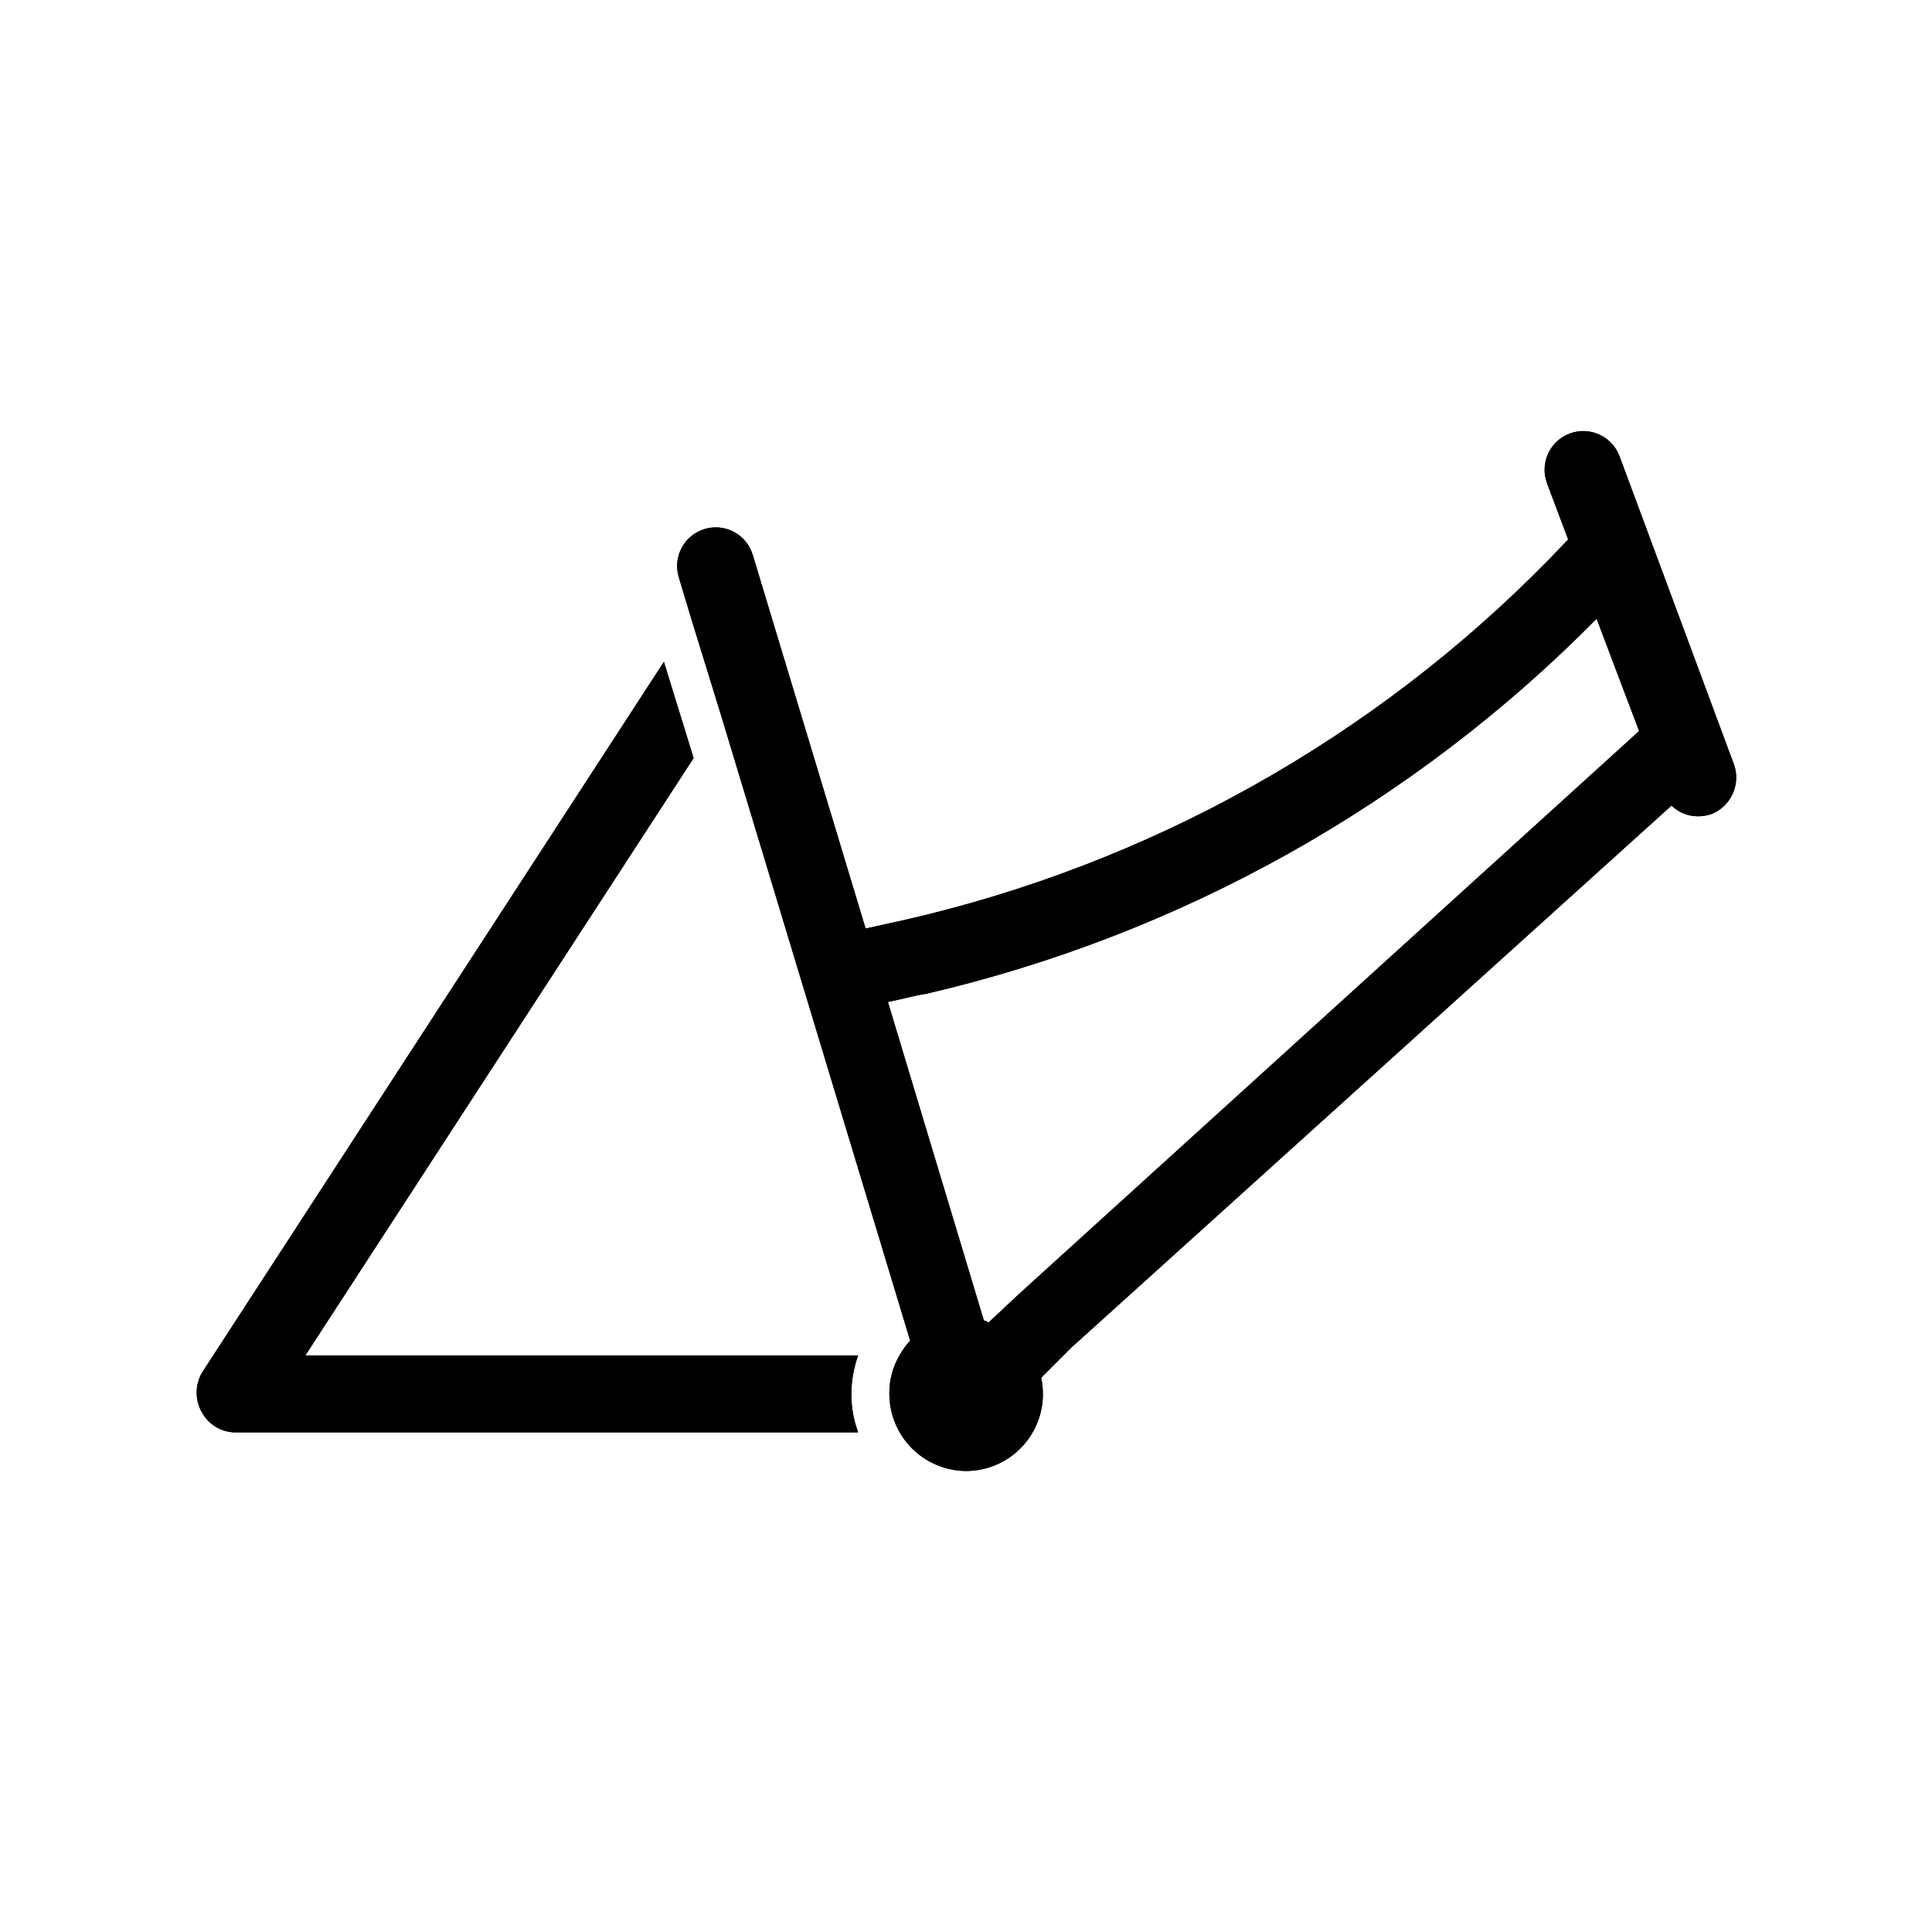 <?xml version="1.0" encoding="UTF-8"?>
<!-- Uploaded to: SVG Repo, www.svgrepo.com, Generator: SVG Repo Mixer Tools -->
<svg fill="#000000" width="800px" height="800px" version="1.1" viewBox="144 144 512 512" xmlns="http://www.w3.org/2000/svg">
 <g>
  <path d="m206.11 523.59h165.31c-1.203-3.25-1.816-6.691-1.809-10.156 0.012-3.488 0.625-6.949 1.809-10.234h-146.5l102.89-158.3-7.871-25.504-122.41 188.38c-1.887 3.266-1.887 7.285 0 10.551 1.734 3.141 4.992 5.141 8.578 5.273z"/>
  <path d="m327.34 308.45 7.871 25.504 49.988 165.31v0.004c-1.031 1.125-1.93 2.367-2.676 3.699-1.867 3.086-2.852 6.625-2.836 10.234-0.039 5.426 2.074 10.648 5.883 14.52 3.809 3.867 9 6.062 14.43 6.106 6.164-0.004 12-2.797 15.867-7.598 3.867-4.801 5.356-11.098 4.047-17.121l7.871-7.871 159.18-143.75c1.852 1.809 4.336 2.824 6.926 2.836 1.203 0.016 2.398-0.172 3.543-0.551 5.285-2.023 7.977-7.902 6.062-13.227l-30.309-81.633c-1.98-5.305-7.883-8-13.188-6.023-5.305 1.98-8 7.883-6.019 13.188l5.59 14.879-4.961 5.195c-46.688 47.695-106.13 80.93-171.22 95.723l-9.996 2.203-29.914-99.031v0.004c-1.629-5.414-7.34-8.48-12.75-6.852-5.414 1.633-8.48 7.34-6.852 12.754zm61.953 98.953c67.488-15.652 129.15-50.129 177.83-99.426l11.258 29.758-163.97 148.86-8.422 7.871h-0.004c-0.387-0.246-0.812-0.434-1.258-0.551l-25.426-84.387c3.383-0.629 6.688-1.652 9.996-2.125z"/>
  <path d="m206.11 523.59h165.31c-1.203-3.25-1.816-6.691-1.809-10.156 0.012-3.488 0.625-6.949 1.809-10.234h-146.5l102.89-158.3-7.871-25.504-122.41 188.38c-1.887 3.266-1.887 7.285 0 10.551 1.734 3.141 4.992 5.141 8.578 5.273z"/>
  <path d="m327.34 308.45 7.871 25.504 49.988 165.31v0.004c-1.031 1.125-1.93 2.367-2.676 3.699-1.867 3.086-2.852 6.625-2.836 10.234-0.039 5.426 2.074 10.648 5.883 14.52 3.809 3.867 9 6.062 14.43 6.106 6.164-0.004 12-2.797 15.867-7.598 3.867-4.801 5.356-11.098 4.047-17.121l7.871-7.871 159.18-143.75c1.852 1.809 4.336 2.824 6.926 2.836 1.203 0.016 2.398-0.172 3.543-0.551 5.285-2.023 7.977-7.902 6.062-13.227l-30.309-81.633c-1.98-5.305-7.883-8-13.188-6.023-5.305 1.98-8 7.883-6.019 13.188l5.59 14.879-4.961 5.195c-46.688 47.695-106.13 80.93-171.22 95.723l-9.996 2.203-29.914-99.031v0.004c-1.629-5.414-7.34-8.48-12.75-6.852-5.414 1.633-8.48 7.34-6.852 12.754zm61.953 98.953c67.488-15.652 129.15-50.129 177.83-99.426l11.258 29.758-163.97 148.86-8.422 7.871h-0.004c-0.387-0.246-0.812-0.434-1.258-0.551l-25.426-84.387c3.383-0.629 6.688-1.652 9.996-2.125z"/>
 </g>
</svg>